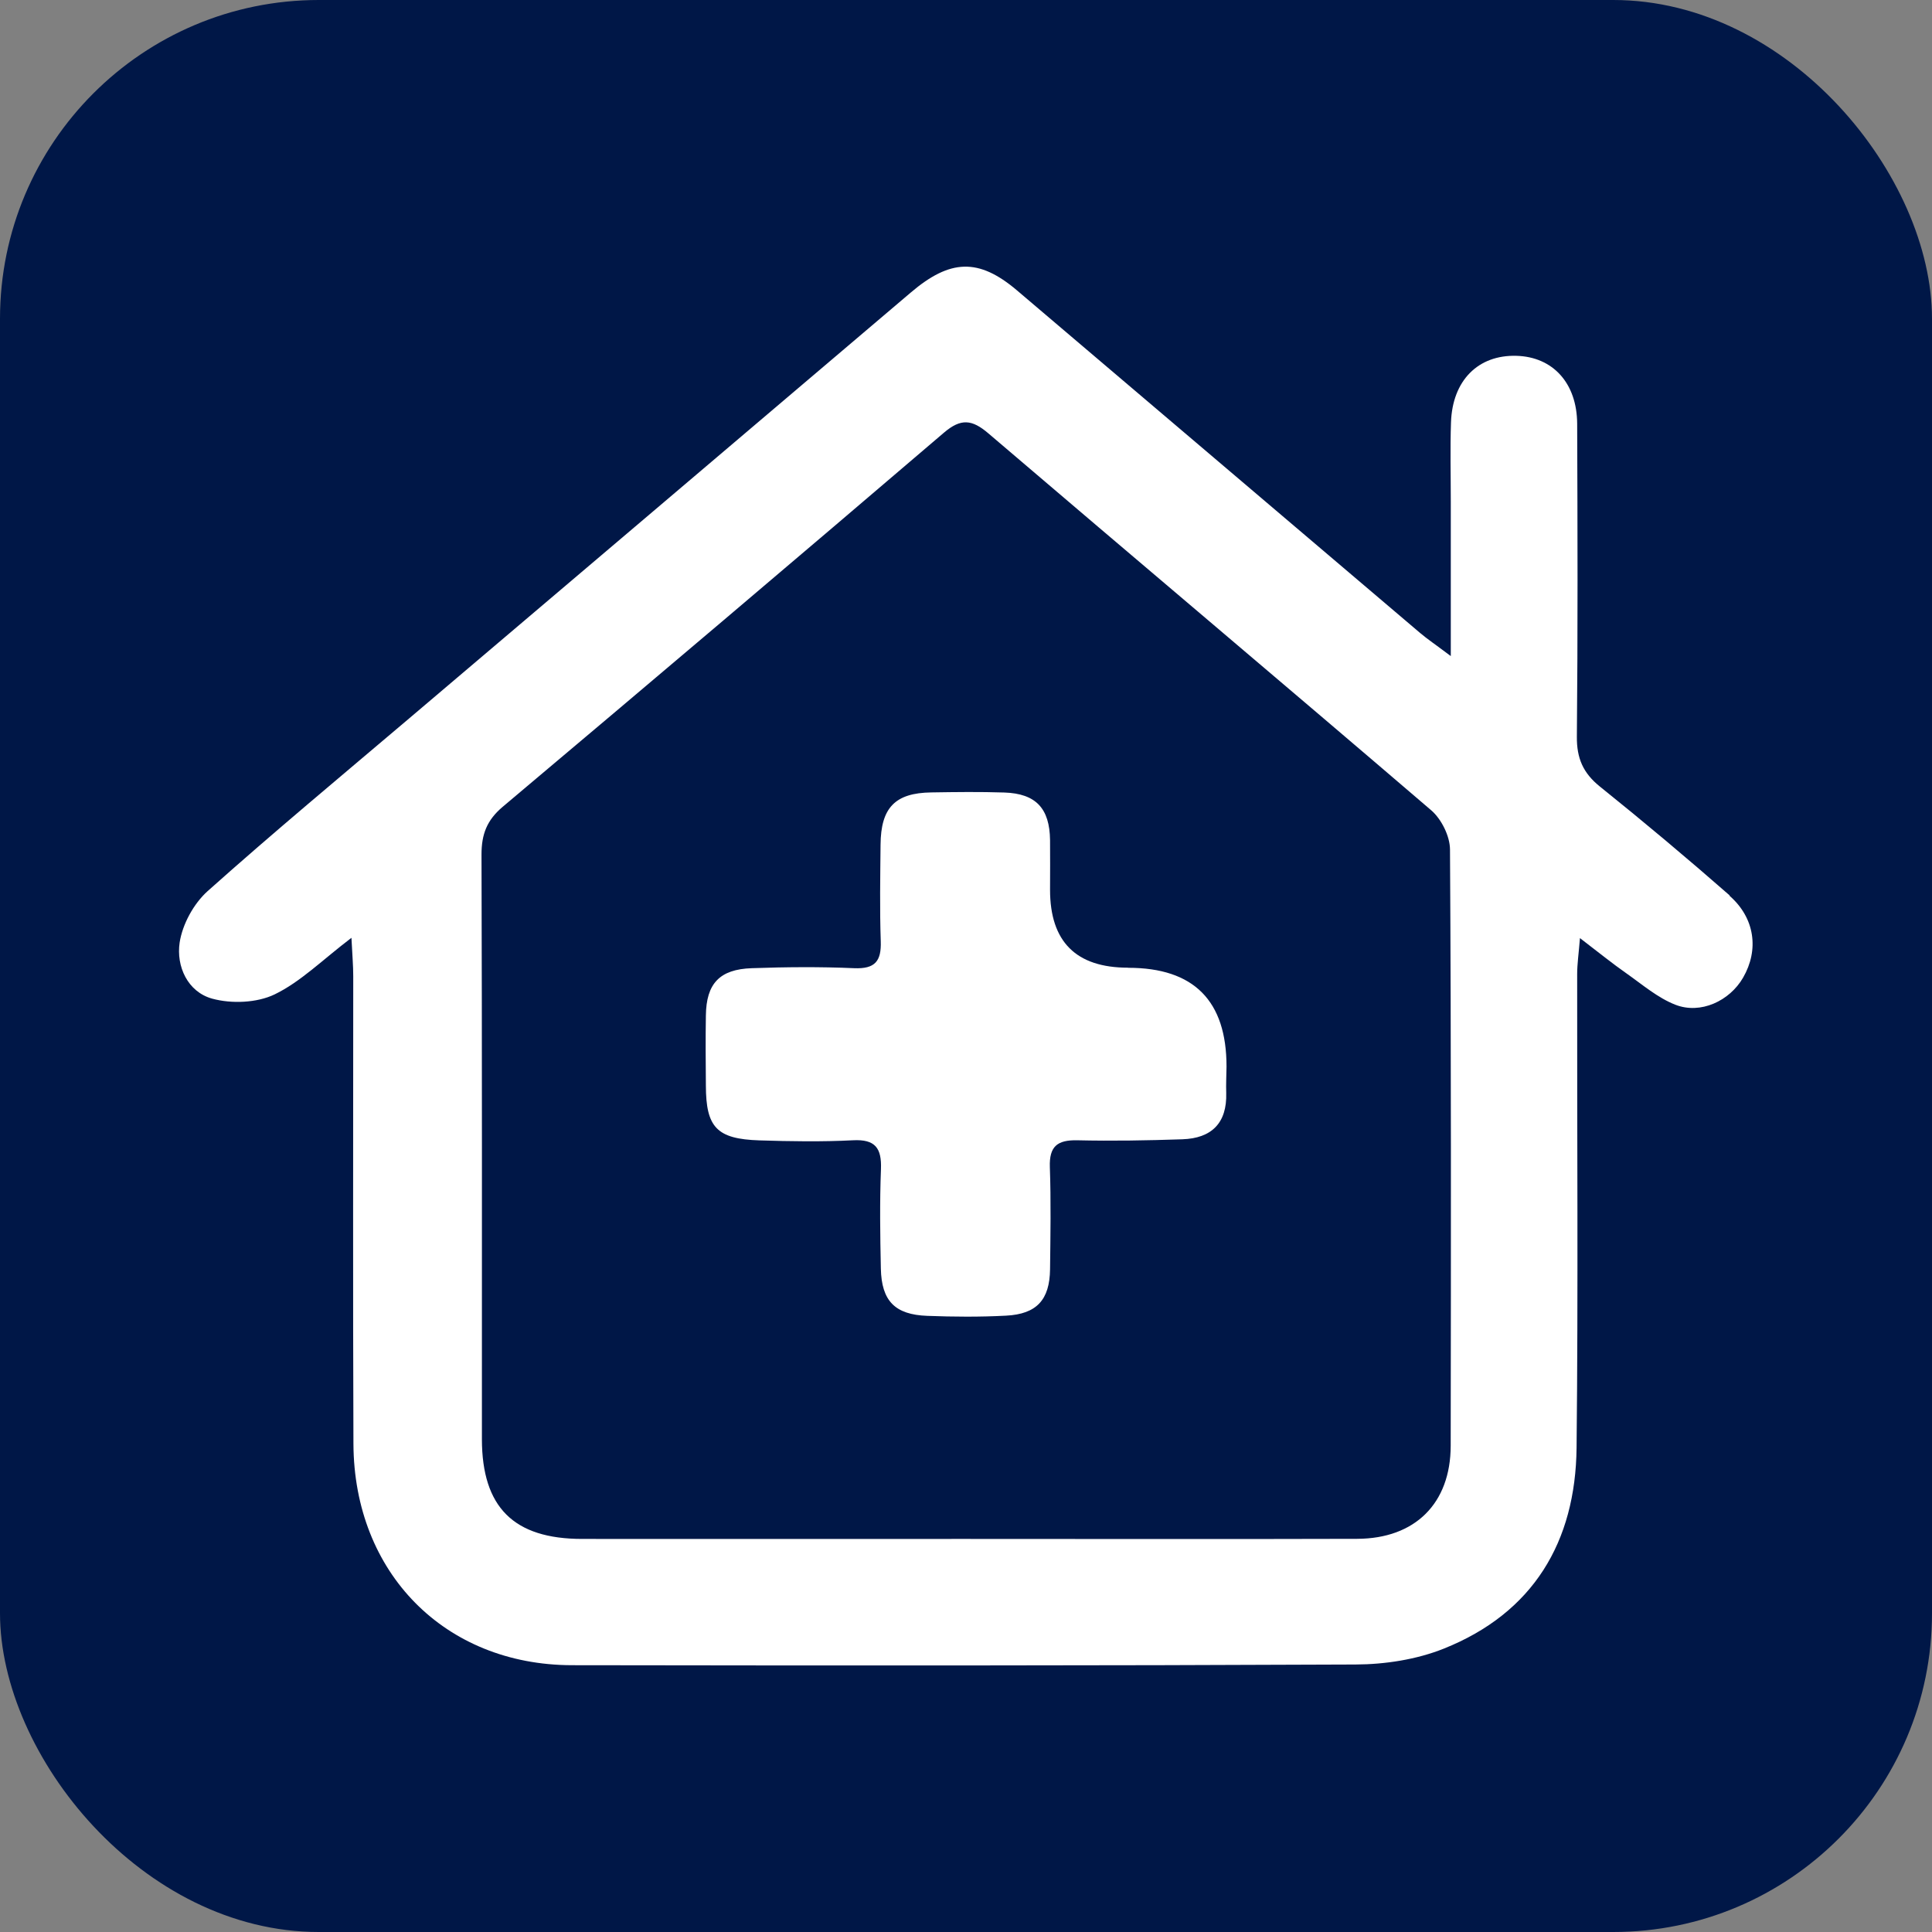 <?xml version="1.0" encoding="UTF-8"?>
<svg id="Layer_2" data-name="Layer 2" xmlns="http://www.w3.org/2000/svg" viewBox="0 0 194 194">
  <rect x="0" y="0" width="194" height="194" fill="#808080" stroke="none"/>
  <g id="Layer_1-2" data-name="Layer 1">
    <rect width="194" height="194" rx="32.01" ry="32.01" style="fill: #001747; stroke-width: 0px;"/>
    <g>
      <path d="m173.69,89.92c-4.27-3.74-8.62-7.39-13.04-10.94-1.69-1.36-2.33-2.85-2.31-5.01.1-10.47.07-20.95.03-31.42-.02-4.09-2.45-6.72-6.1-6.82-3.84-.11-6.43,2.47-6.57,6.69-.09,2.64-.02,5.28-.02,7.93,0,4.87,0,9.74,0,15.53-1.57-1.18-2.36-1.71-3.08-2.32-13.5-11.46-26.98-22.94-40.48-34.4-3.85-3.27-6.71-3.15-10.66.21-16.77,14.26-33.56,28.49-50.34,42.74-6.79,5.76-13.64,11.45-20.28,17.38-1.39,1.25-2.52,3.32-2.8,5.15-.36,2.39.8,4.96,3.27,5.64,1.94.53,4.49.43,6.27-.43,2.62-1.27,4.79-3.46,7.71-5.68.09,1.78.18,2.81.18,3.84,0,15.66-.04,31.32.02,46.98.06,12.95,9.17,22.19,21.92,22.22,26.24.04,52.47.05,78.71-.07,2.96-.01,6.12-.5,8.85-1.59,8.99-3.59,13.24-10.72,13.34-20.17.17-15.85.04-31.71.06-47.57,0-1,.15-2.01.28-3.61,1.91,1.46,3.26,2.56,4.68,3.55,1.59,1.12,3.13,2.45,4.9,3.14,2.53.99,5.45-.38,6.8-2.72,1.61-2.78,1.2-5.99-1.37-8.23Zm-28.02,55.26c-.01,5.79-3.58,9.32-9.39,9.34-13.12.04-26.23.01-39.35.01-12.82,0-25.65.01-38.47,0-6.88,0-10.06-3.18-10.07-10.01,0-19.57.02-39.15-.04-58.72,0-2.03.54-3.44,2.12-4.78,14.82-12.47,29.59-24.99,44.31-37.57,1.71-1.46,2.82-1.34,4.47.07,14.8,12.64,29.69,25.18,44.47,37.85,1.02.88,1.87,2.59,1.88,3.92.12,19.96.1,39.93.07,59.89Z" style="fill: #fff; stroke-width: 0px;"/>
      <path d="m113.28,97.17q-7.84,0-7.84-7.82c0-1.66.02-3.33,0-4.99-.04-3.19-1.42-4.67-4.58-4.78-2.44-.08-4.89-.05-7.34-.01-3.63.05-5.07,1.52-5.1,5.25-.03,3.23-.09,6.46.02,9.69.07,2.01-.57,2.8-2.68,2.71-3.42-.15-6.85-.12-10.27,0-3.24.11-4.57,1.55-4.61,4.75-.04,2.35-.02,4.7,0,7.04.01,4.19,1.09,5.36,5.37,5.5,3.13.1,6.27.15,9.39-.01,2.25-.12,2.9.78,2.82,2.9-.13,3.32-.08,6.65-.01,9.98.07,3.25,1.41,4.63,4.66,4.75,2.64.1,5.29.12,7.92-.02,3.07-.16,4.37-1.59,4.41-4.65.04-3.42.1-6.85-.02-10.27-.07-2.08.75-2.73,2.75-2.69,3.52.08,7.04.02,10.56-.1,2.92-.1,4.49-1.62,4.4-4.65-.03-.88.02-1.76.03-2.64q.01-9.93-9.87-9.93Z" style="fill: #fff; stroke-width: 0px;"/>
    </g>
  </g>
</svg>